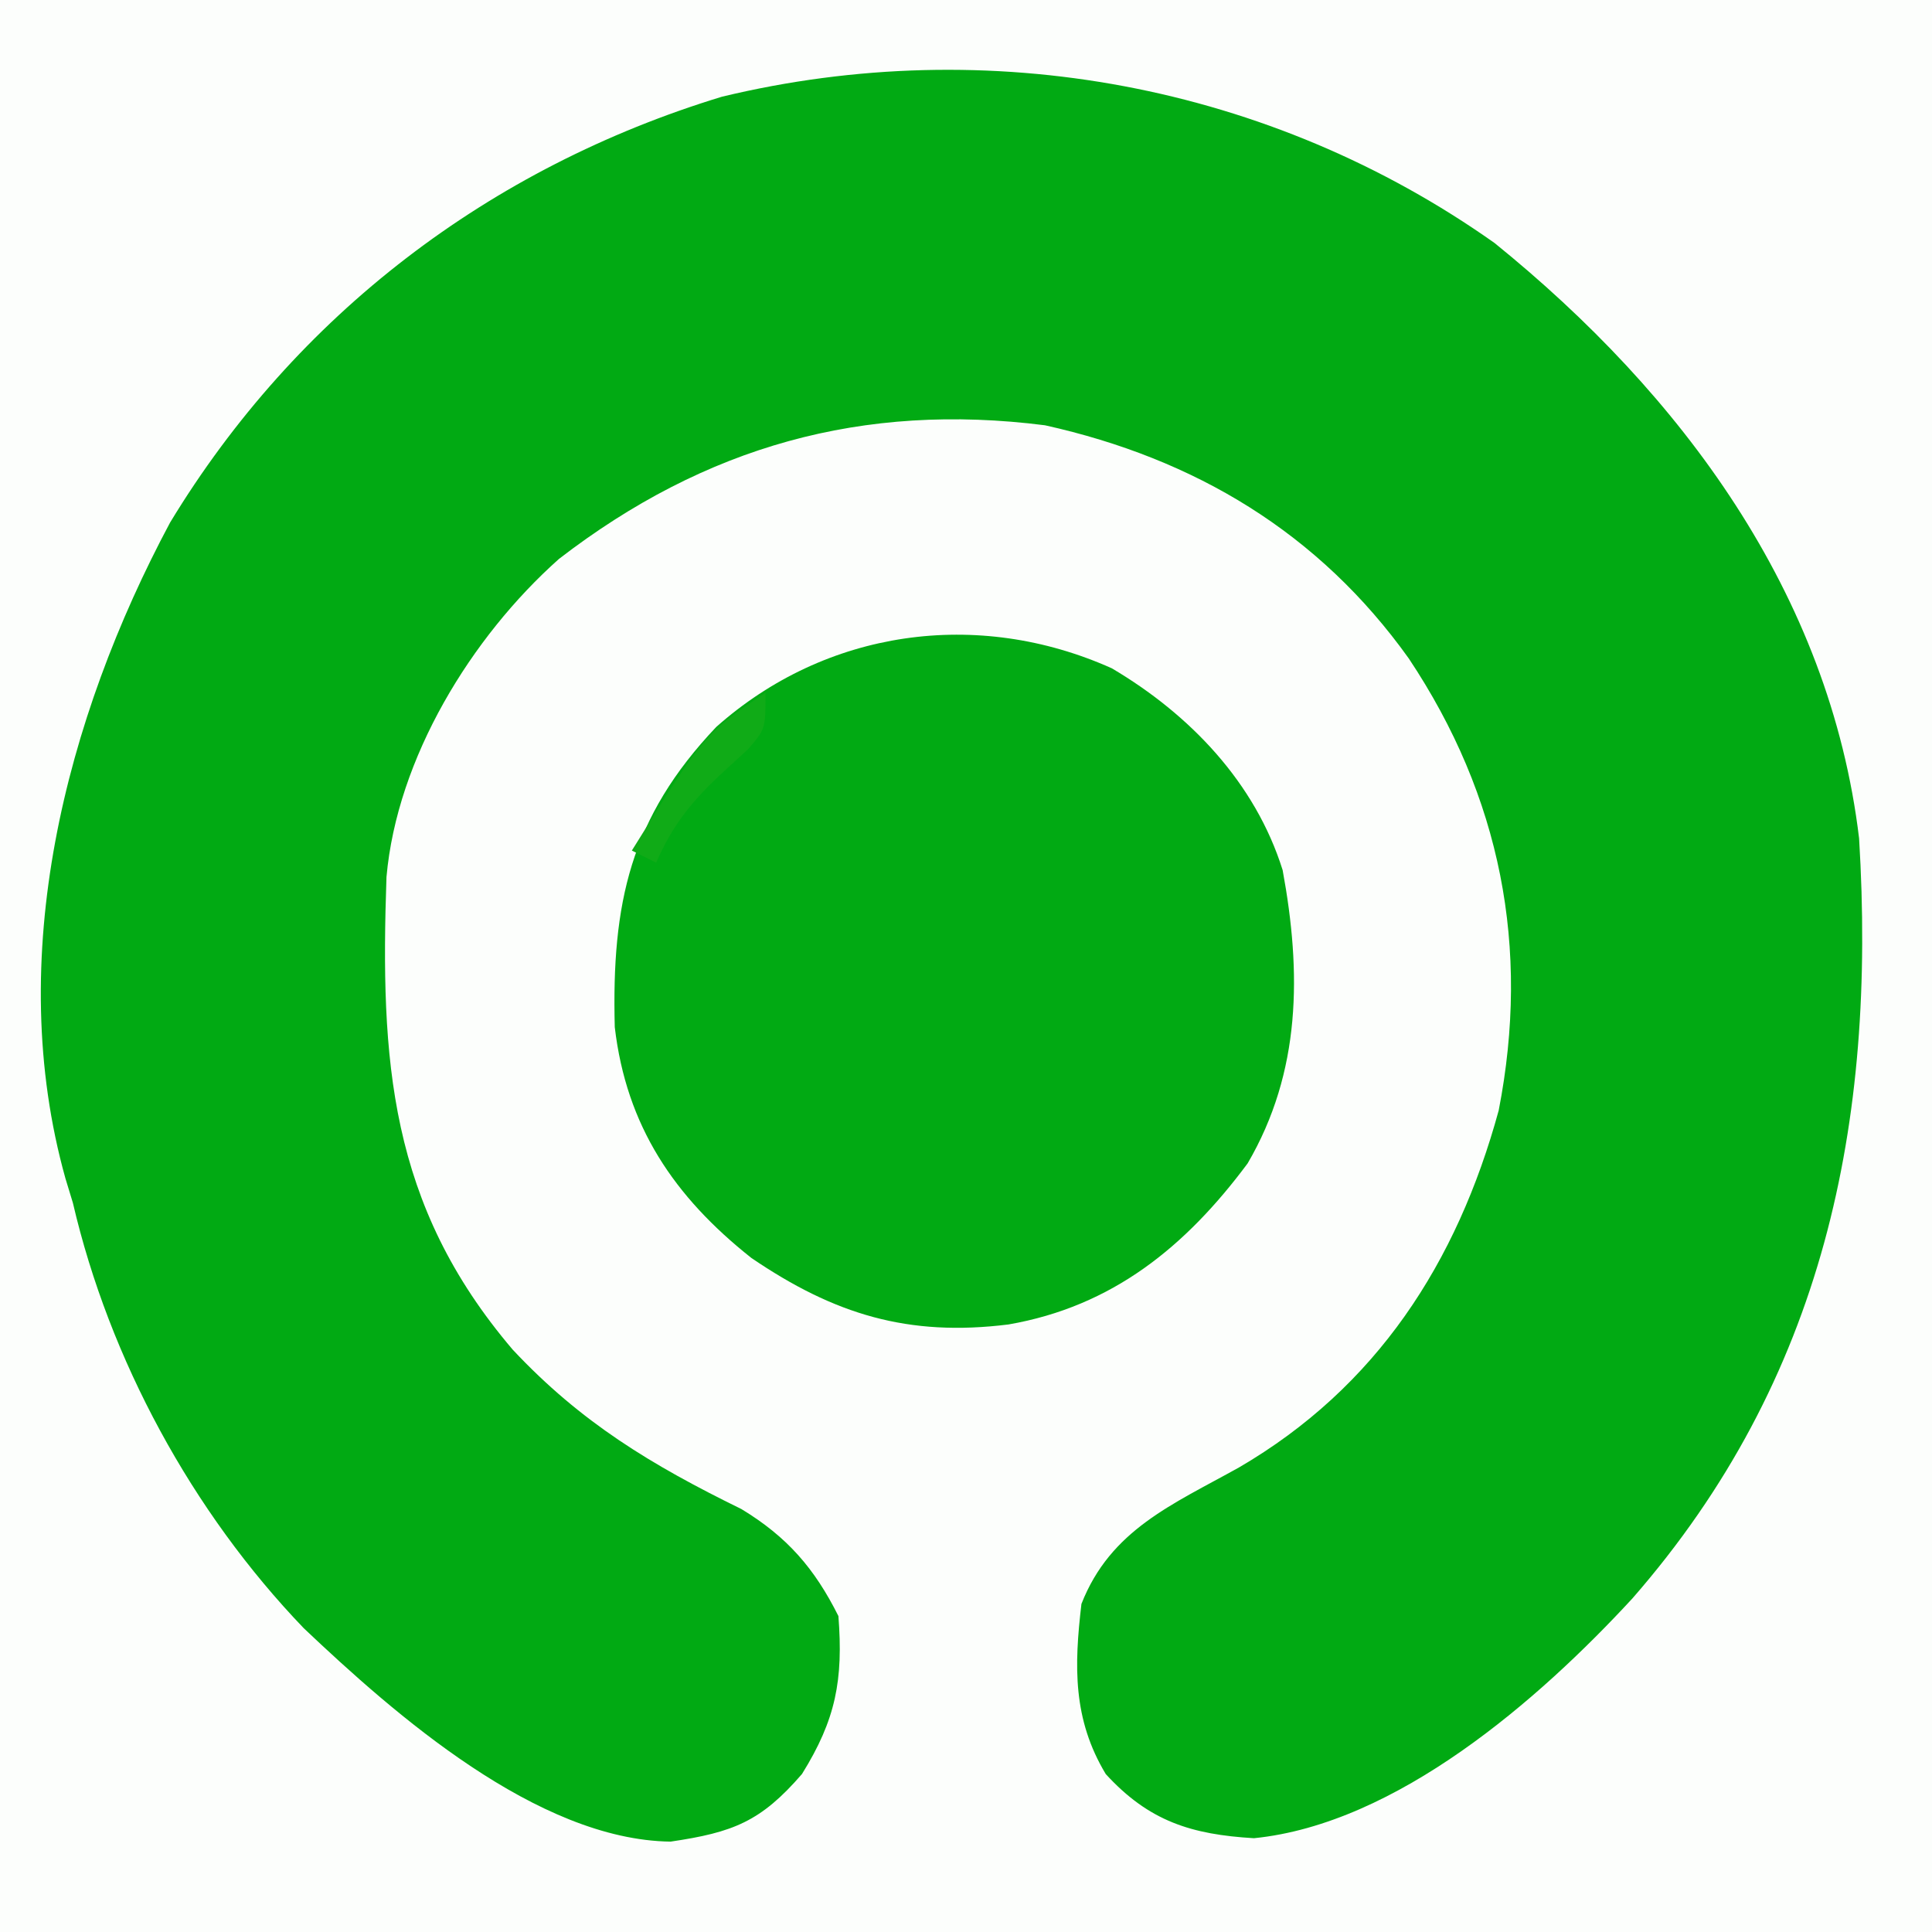 <?xml version="1.0" encoding="UTF-8"?>
<svg version="1.1" xmlns="http://www.w3.org/2000/svg" width="159" height="159">
<rect width="100%" height="100%" fill="#333333" stroke="none"/>
<path d="M0 0 C52.47 0 104.94 0 159 0 C159 52.47 159 104.94 159 159 C106.53 159 54.06 159 0 159 C0 106.53 0 54.06 0 0 Z " fill="#FCFEFC" transform="translate(0,0)"/>
<path d="M0 0 C15.359 12.426 27.588 28.828 30 49 C31.429 72.433 27.112 93.491 11.347 111.544 C3.634 119.908 -8.065 130.103 -19.801 131.281 C-24.93 130.977 -28.436 129.898 -32 126 C-34.715 121.484 -34.603 117.128 -34 112 C-31.604 105.89 -26.5 103.817 -21.035 100.77 C-9.716 94.171 -3.089 83.93 0.34 71.387 C2.954 57.974 0.512 45.554 -7.062 34.188 C-14.453 23.845 -24.646 17.747 -37 15 C-51.992 13.091 -64.973 16.732 -77 26 C-84.226 32.434 -90.326 42.393 -91.193 52.176 C-91.708 67.217 -91.002 79.111 -80.797 91.082 C-75.188 97.068 -69.387 100.566 -61.988 104.191 C-58.222 106.471 -55.963 109.075 -54 113 C-53.595 118.259 -54.209 121.515 -57 126 C-60.385 129.913 -62.66 130.802 -67.812 131.562 C-78.777 131.42 -90.505 121.101 -98 114 C-107.18 104.441 -113.996 91.896 -117 79 C-117.304 78.004 -117.304 78.004 -117.613 76.988 C-122.693 58.847 -117.637 39.16 -109 23 C-98.633 5.902 -82.7 -6.216 -63.59 -12.039 C-41.63 -17.337 -18.472 -13.063 0 0 Z " fill="#01AA13" transform="translate(123,20)"/>
<path d="M0 0 C6.411 3.787 11.801 9.395 14.059 16.609 C15.618 25.056 15.583 33.21 11.176 40.746 C6.071 47.612 0.04 52.517 -8.5 54 C-16.761 55.031 -22.839 53.172 -29.664 48.527 C-36.02 43.492 -39.953 37.672 -40.906 29.527 C-41.168 19.339 -39.64 12.297 -32.559 4.832 C-23.565 -3.171 -11.09 -4.97 0 0 Z " fill="#01AA13" transform="translate(91.5,55)"/>
<path d="M0 0 C0 3 0 3 -1.461 4.684 C-2.093 5.262 -2.724 5.841 -3.375 6.438 C-5.946 8.802 -7.601 10.785 -9 14 C-9.66 13.67 -10.32 13.34 -11 13 C-5.034 3.405 -5.034 3.405 0 0 Z " fill="#10AB17" transform="translate(63,57)"/>
</svg>
